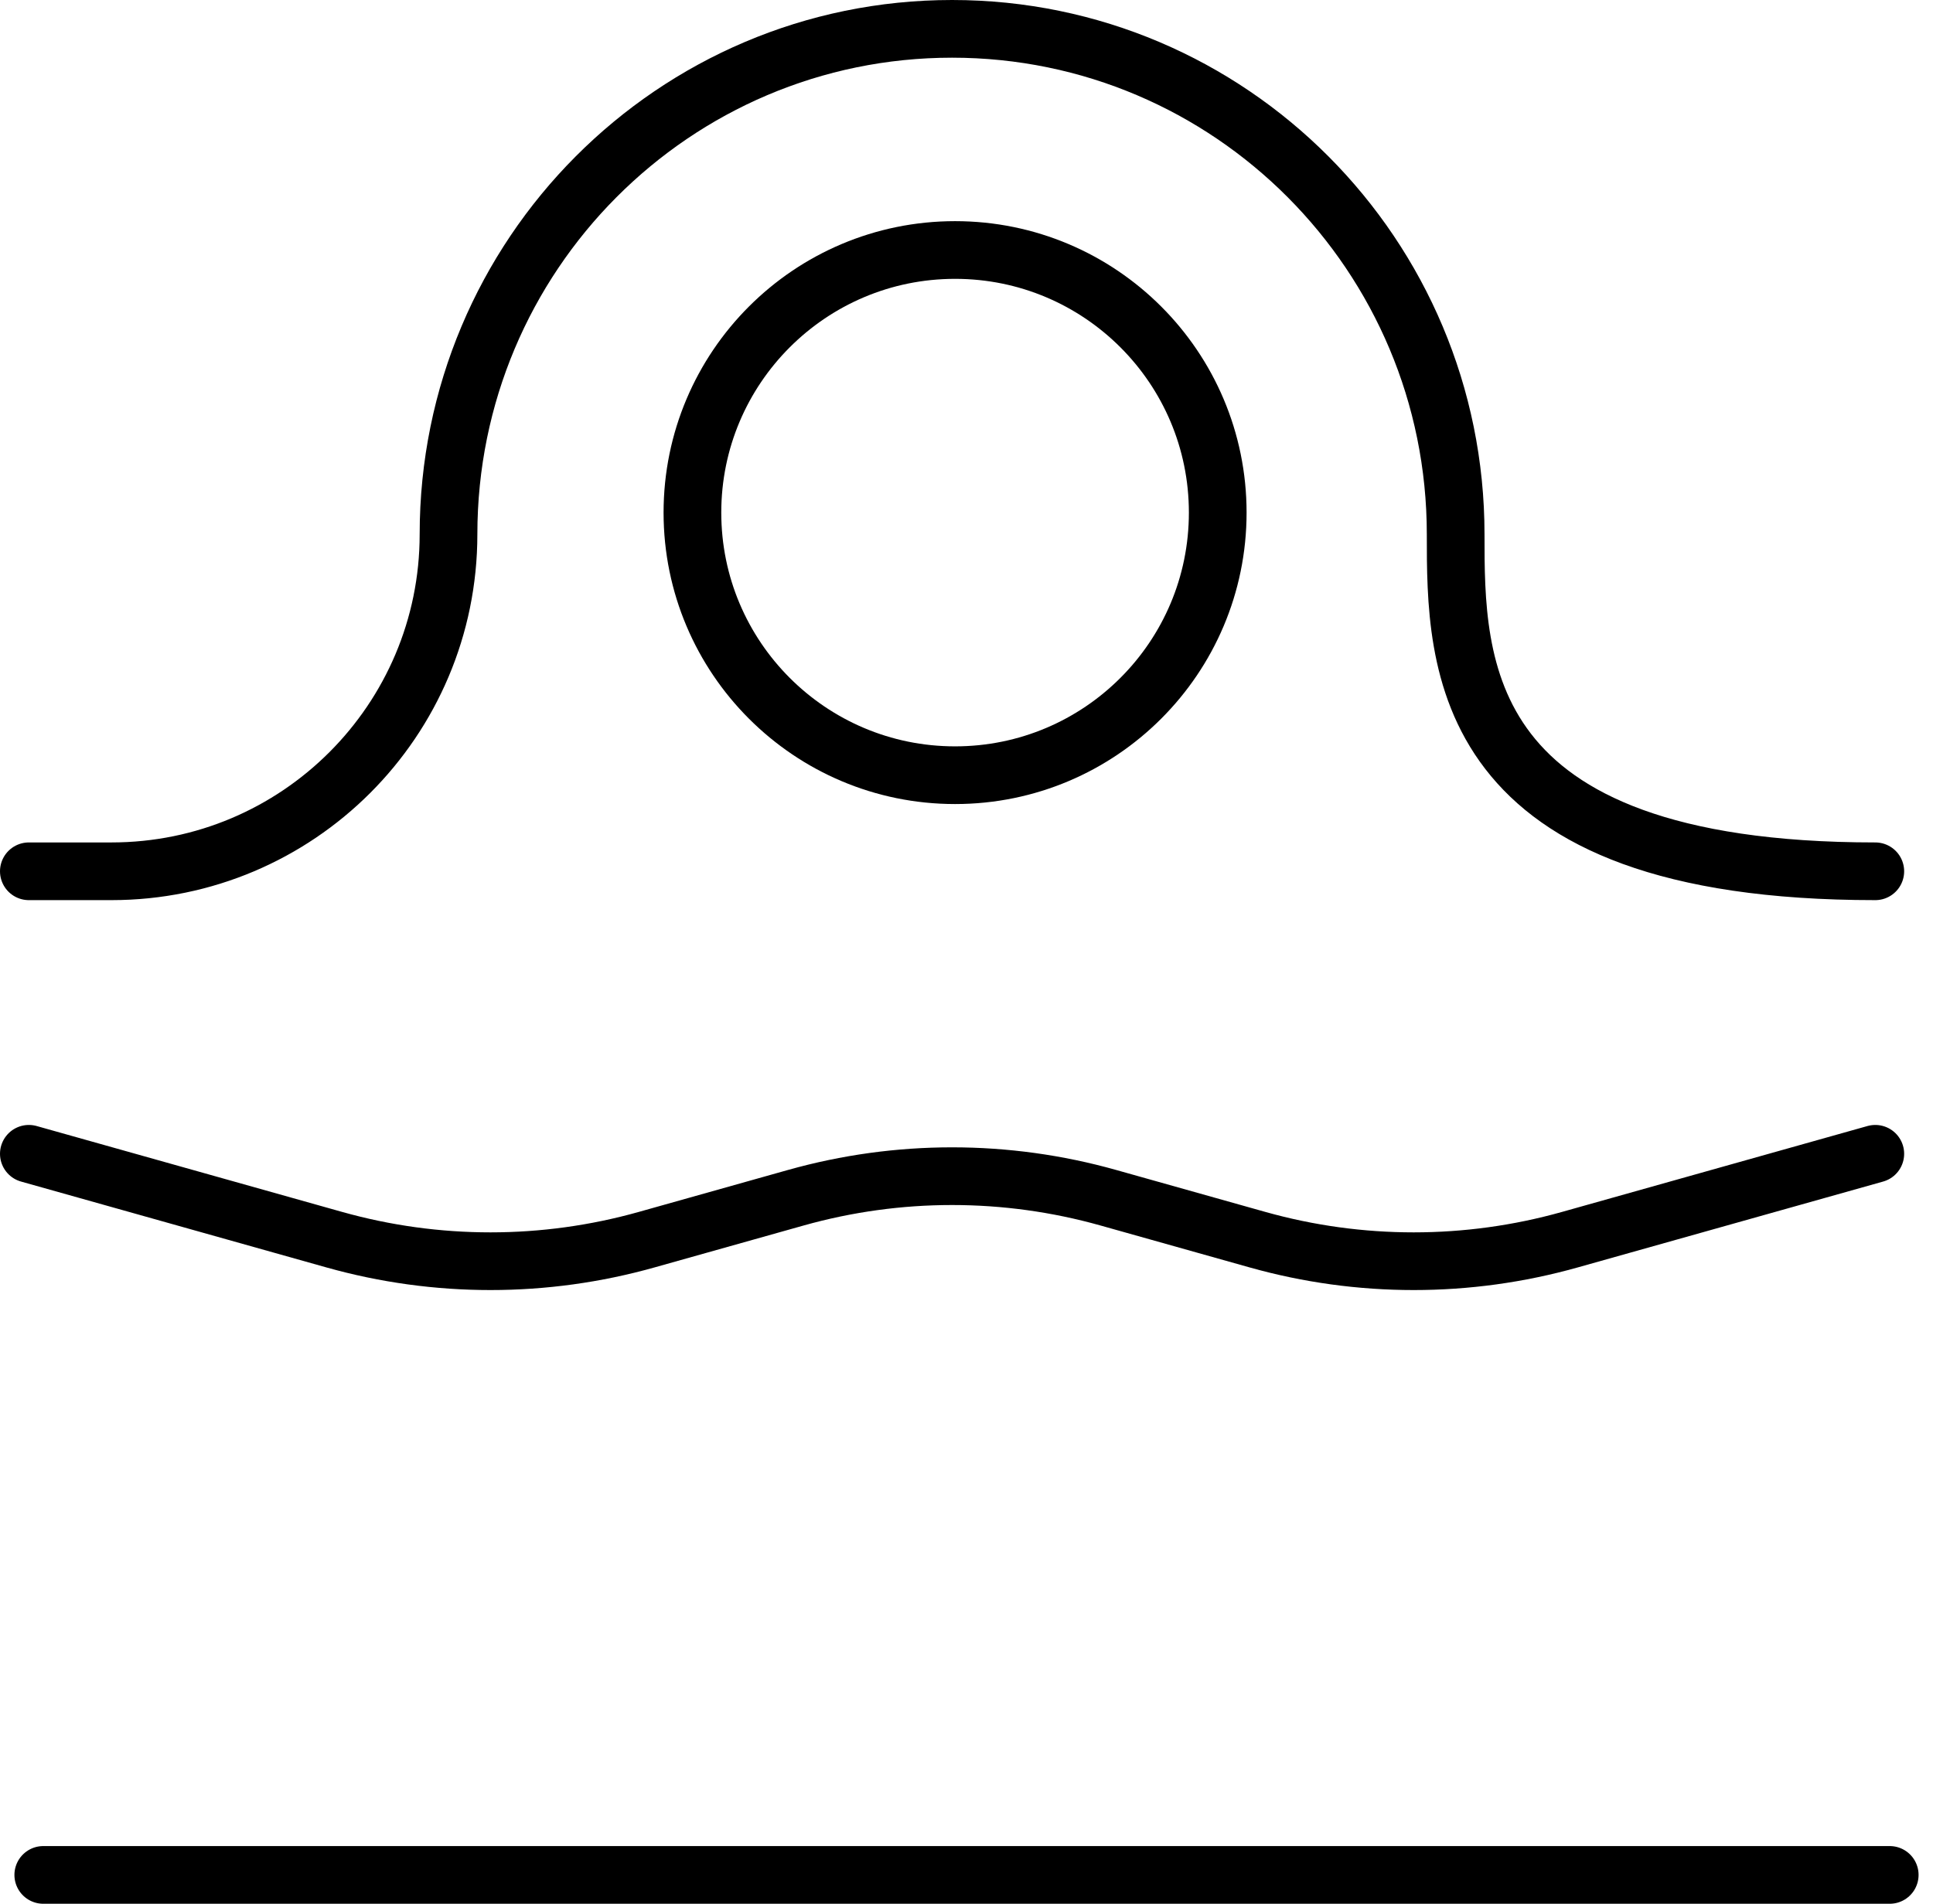 <svg width="67" height="66" viewBox="0 0 67 66" fill="none" xmlns="http://www.w3.org/2000/svg">
<path d="M1.5 65H65.5" stroke="black" stroke-width="2" stroke-linecap="round"/>
<path d="M1 40L11.585 42.977C15.126 43.973 18.874 43.973 22.415 42.977L27.585 41.523C31.126 40.527 34.874 40.527 38.415 41.523L43.585 42.977C47.126 43.973 50.874 43.973 54.415 42.977L65 40" stroke="black" stroke-width="2" stroke-linecap="round"/>
<path d="M65 30.206C50.455 30.206 50.455 23.012 50.455 18.524C50.455 8.846 42.64 1 33 1C23.36 1 15.546 8.846 15.546 18.524V18.524C15.546 24.976 10.315 30.206 3.863 30.206L1 30.206" stroke="black" stroke-width="2" stroke-linecap="round" stroke-linejoin="round"/>
<circle cx="33.104" cy="17.771" r="9.104" stroke="black" stroke-width="2"/>
</svg>
